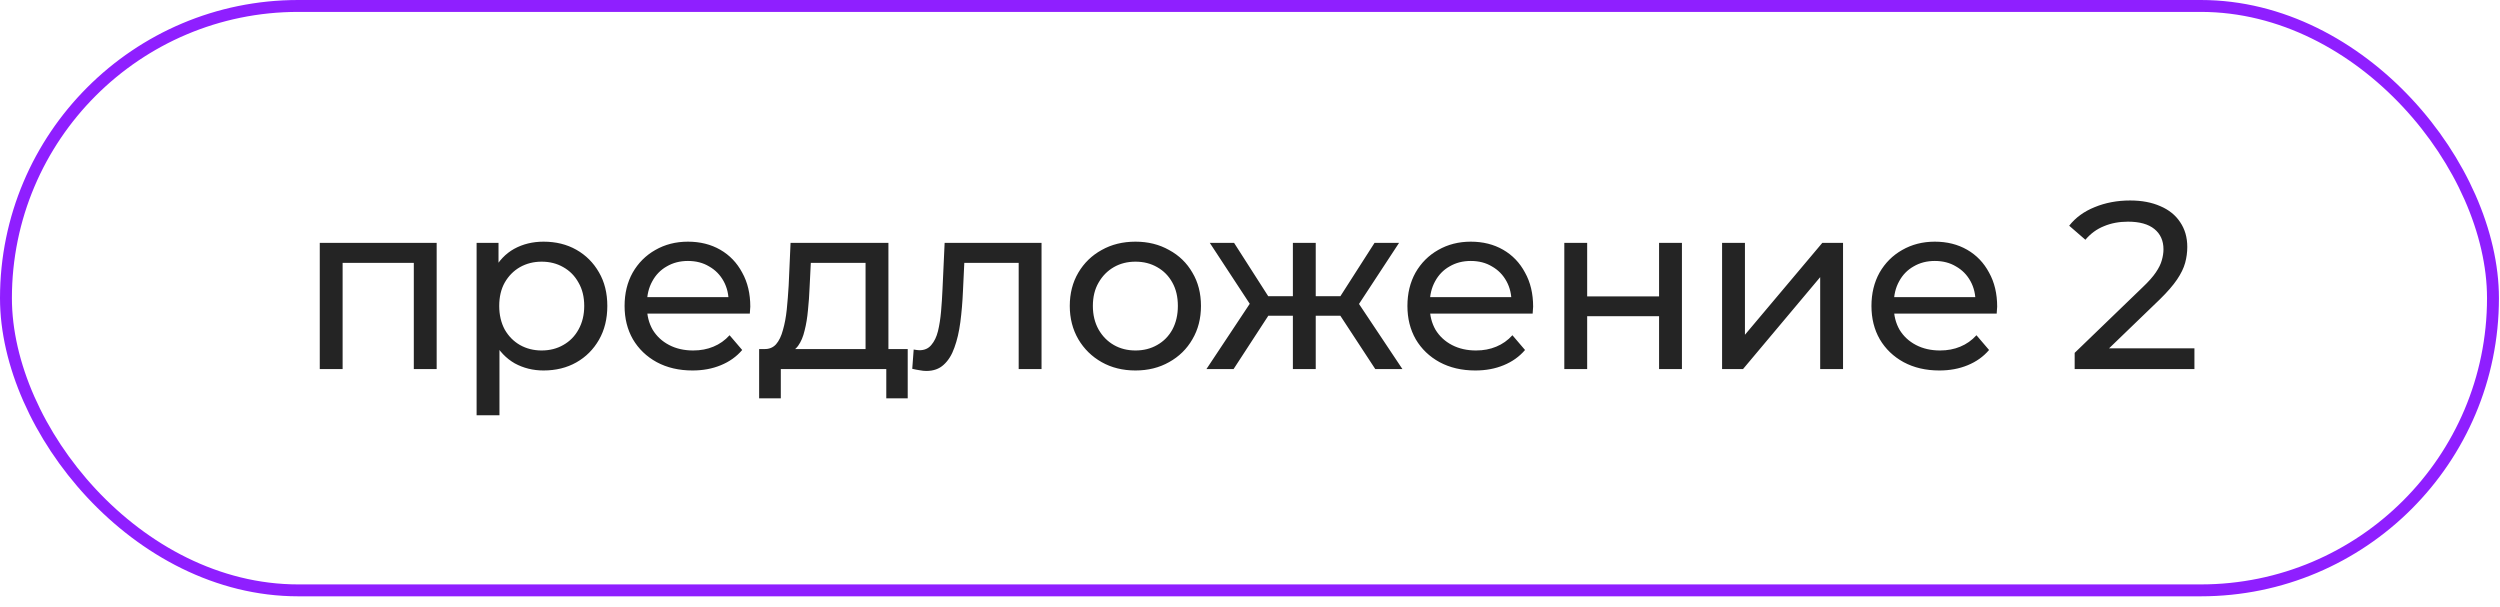 <?xml version="1.0" encoding="UTF-8"?> <svg xmlns="http://www.w3.org/2000/svg" width="210" height="51" viewBox="0 0 210 51" fill="none"> <path d="M26.86 31V20.4H36.68V31H34.76V21.6L35.22 22.08H28.32L28.78 21.6V31H26.86ZM45.655 31.12C44.775 31.12 43.968 30.92 43.235 30.52C42.515 30.107 41.935 29.5 41.495 28.7C41.069 27.9 40.855 26.9 40.855 25.7C40.855 24.5 41.062 23.5 41.475 22.7C41.902 21.9 42.475 21.3 43.195 20.9C43.928 20.5 44.748 20.3 45.655 20.3C46.695 20.3 47.615 20.527 48.415 20.98C49.215 21.433 49.849 22.067 50.315 22.88C50.782 23.68 51.015 24.62 51.015 25.7C51.015 26.78 50.782 27.727 50.315 28.54C49.849 29.353 49.215 29.987 48.415 30.44C47.615 30.893 46.695 31.12 45.655 31.12ZM40.035 34.88V20.4H41.875V23.26L41.755 25.72L41.955 28.18V34.88H40.035ZM45.495 29.44C46.175 29.44 46.782 29.287 47.315 28.98C47.862 28.673 48.288 28.24 48.595 27.68C48.915 27.107 49.075 26.447 49.075 25.7C49.075 24.94 48.915 24.287 48.595 23.74C48.288 23.18 47.862 22.747 47.315 22.44C46.782 22.133 46.175 21.98 45.495 21.98C44.828 21.98 44.222 22.133 43.675 22.44C43.142 22.747 42.715 23.18 42.395 23.74C42.089 24.287 41.935 24.94 41.935 25.7C41.935 26.447 42.089 27.107 42.395 27.68C42.715 28.24 43.142 28.673 43.675 28.98C44.222 29.287 44.828 29.44 45.495 29.44ZM58.165 31.12C57.031 31.12 56.031 30.887 55.165 30.42C54.311 29.953 53.645 29.313 53.165 28.5C52.698 27.687 52.465 26.753 52.465 25.7C52.465 24.647 52.691 23.713 53.145 22.9C53.611 22.087 54.245 21.453 55.045 21C55.858 20.533 56.771 20.3 57.785 20.3C58.811 20.3 59.718 20.527 60.505 20.98C61.291 21.433 61.905 22.073 62.345 22.9C62.798 23.713 63.025 24.667 63.025 25.76C63.025 25.84 63.018 25.933 63.005 26.04C63.005 26.147 62.998 26.247 62.985 26.34H53.965V24.96H61.985L61.205 25.44C61.218 24.76 61.078 24.153 60.785 23.62C60.491 23.087 60.085 22.673 59.565 22.38C59.058 22.073 58.465 21.92 57.785 21.92C57.118 21.92 56.525 22.073 56.005 22.38C55.485 22.673 55.078 23.093 54.785 23.64C54.491 24.173 54.345 24.787 54.345 25.48V25.8C54.345 26.507 54.505 27.14 54.825 27.7C55.158 28.247 55.618 28.673 56.205 28.98C56.791 29.287 57.465 29.44 58.225 29.44C58.851 29.44 59.418 29.333 59.925 29.12C60.445 28.907 60.898 28.587 61.285 28.16L62.345 29.4C61.865 29.96 61.265 30.387 60.545 30.68C59.838 30.973 59.045 31.12 58.165 31.12ZM72.707 30.1V22.08H68.108L68.007 24.12C67.981 24.787 67.934 25.433 67.868 26.06C67.814 26.673 67.721 27.24 67.588 27.76C67.468 28.28 67.287 28.707 67.047 29.04C66.808 29.373 66.487 29.58 66.088 29.66L64.188 29.32C64.601 29.333 64.934 29.2 65.188 28.92C65.441 28.627 65.634 28.227 65.767 27.72C65.914 27.213 66.021 26.64 66.088 26C66.154 25.347 66.207 24.673 66.248 23.98L66.407 20.4H74.627V30.1H72.707ZM63.767 33.46V29.32H76.248V33.46H74.448V31H65.588V33.46H63.767ZM76.629 30.98L76.749 29.36C76.842 29.373 76.929 29.387 77.009 29.4C77.089 29.413 77.162 29.42 77.229 29.42C77.655 29.42 77.989 29.273 78.229 28.98C78.482 28.687 78.669 28.3 78.789 27.82C78.909 27.327 78.995 26.773 79.049 26.16C79.102 25.547 79.142 24.933 79.169 24.32L79.349 20.4H87.489V31H85.569V21.52L86.029 22.08H80.589L81.029 21.5L80.889 24.44C80.849 25.373 80.775 26.247 80.669 27.06C80.562 27.873 80.395 28.587 80.169 29.2C79.955 29.813 79.655 30.293 79.269 30.64C78.895 30.987 78.409 31.16 77.809 31.16C77.635 31.16 77.449 31.14 77.249 31.1C77.062 31.073 76.855 31.033 76.629 30.98ZM95.381 31.12C94.315 31.12 93.368 30.887 92.541 30.42C91.715 29.953 91.061 29.313 90.581 28.5C90.101 27.673 89.861 26.74 89.861 25.7C89.861 24.647 90.101 23.713 90.581 22.9C91.061 22.087 91.715 21.453 92.541 21C93.368 20.533 94.315 20.3 95.381 20.3C96.435 20.3 97.375 20.533 98.201 21C99.041 21.453 99.695 22.087 100.161 22.9C100.641 23.7 100.881 24.633 100.881 25.7C100.881 26.753 100.641 27.687 100.161 28.5C99.695 29.313 99.041 29.953 98.201 30.42C97.375 30.887 96.435 31.12 95.381 31.12ZM95.381 29.44C96.061 29.44 96.668 29.287 97.201 28.98C97.748 28.673 98.175 28.24 98.481 27.68C98.788 27.107 98.941 26.447 98.941 25.7C98.941 24.94 98.788 24.287 98.481 23.74C98.175 23.18 97.748 22.747 97.201 22.44C96.668 22.133 96.061 21.98 95.381 21.98C94.701 21.98 94.095 22.133 93.561 22.44C93.028 22.747 92.601 23.18 92.281 23.74C91.961 24.287 91.801 24.94 91.801 25.7C91.801 26.447 91.961 27.107 92.281 27.68C92.601 28.24 93.028 28.673 93.561 28.98C94.095 29.287 94.701 29.44 95.381 29.44ZM115.522 31L112.142 25.84L113.722 24.88L117.802 31H115.522ZM109.942 26.52V24.88H113.382V26.52H109.942ZM113.902 25.92L112.082 25.68L115.462 20.4H117.522L113.902 25.92ZM103.622 31H101.342L105.402 24.88L106.982 25.84L103.622 31ZM110.522 31H108.602V20.4H110.522V31ZM109.182 26.52H105.762V24.88H109.182V26.52ZM105.242 25.92L101.622 20.4H103.662L107.042 25.68L105.242 25.92ZM123.923 31.12C122.79 31.12 121.79 30.887 120.923 30.42C120.07 29.953 119.403 29.313 118.923 28.5C118.457 27.687 118.223 26.753 118.223 25.7C118.223 24.647 118.45 23.713 118.903 22.9C119.37 22.087 120.003 21.453 120.803 21C121.617 20.533 122.53 20.3 123.543 20.3C124.57 20.3 125.477 20.527 126.263 20.98C127.05 21.433 127.663 22.073 128.103 22.9C128.557 23.713 128.783 24.667 128.783 25.76C128.783 25.84 128.777 25.933 128.763 26.04C128.763 26.147 128.757 26.247 128.743 26.34H119.723V24.96H127.743L126.963 25.44C126.977 24.76 126.837 24.153 126.543 23.62C126.25 23.087 125.843 22.673 125.323 22.38C124.817 22.073 124.223 21.92 123.543 21.92C122.877 21.92 122.283 22.073 121.763 22.38C121.243 22.673 120.837 23.093 120.543 23.64C120.25 24.173 120.103 24.787 120.103 25.48V25.8C120.103 26.507 120.263 27.14 120.583 27.7C120.917 28.247 121.377 28.673 121.963 28.98C122.55 29.287 123.223 29.44 123.983 29.44C124.61 29.44 125.177 29.333 125.683 29.12C126.203 28.907 126.657 28.587 127.043 28.16L128.103 29.4C127.623 29.96 127.023 30.387 126.303 30.68C125.597 30.973 124.803 31.12 123.923 31.12ZM131.402 31V20.4H133.322V24.9H139.362V20.4H141.282V31H139.362V26.56H133.322V31H131.402ZM144.655 31V20.4H146.575V28.12L153.075 20.4H154.815V31H152.895V23.28L146.415 31H144.655ZM162.902 31.12C161.769 31.12 160.769 30.887 159.902 30.42C159.049 29.953 158.382 29.313 157.902 28.5C157.435 27.687 157.202 26.753 157.202 25.7C157.202 24.647 157.429 23.713 157.882 22.9C158.349 22.087 158.982 21.453 159.782 21C160.595 20.533 161.509 20.3 162.522 20.3C163.549 20.3 164.455 20.527 165.242 20.98C166.029 21.433 166.642 22.073 167.082 22.9C167.535 23.713 167.762 24.667 167.762 25.76C167.762 25.84 167.755 25.933 167.742 26.04C167.742 26.147 167.735 26.247 167.722 26.34H158.702V24.96H166.722L165.942 25.44C165.955 24.76 165.815 24.153 165.522 23.62C165.229 23.087 164.822 22.673 164.302 22.38C163.795 22.073 163.202 21.92 162.522 21.92C161.855 21.92 161.262 22.073 160.742 22.38C160.222 22.673 159.815 23.093 159.522 23.64C159.229 24.173 159.082 24.787 159.082 25.48V25.8C159.082 26.507 159.242 27.14 159.562 27.7C159.895 28.247 160.355 28.673 160.942 28.98C161.529 29.287 162.202 29.44 162.962 29.44C163.589 29.44 164.155 29.333 164.662 29.12C165.182 28.907 165.635 28.587 166.022 28.16L167.082 29.4C166.602 29.96 166.002 30.387 165.282 30.68C164.575 30.973 163.782 31.12 162.902 31.12ZM174.272 31V29.64L179.972 24.14C180.478 23.66 180.852 23.24 181.092 22.88C181.345 22.507 181.512 22.167 181.592 21.86C181.685 21.54 181.732 21.233 181.732 20.94C181.732 20.22 181.478 19.653 180.972 19.24C180.465 18.827 179.725 18.62 178.752 18.62C178.005 18.62 177.332 18.747 176.732 19C176.132 19.24 175.612 19.62 175.172 20.14L173.812 18.96C174.345 18.28 175.058 17.76 175.952 17.4C176.858 17.027 177.852 16.84 178.932 16.84C179.905 16.84 180.752 17 181.472 17.32C182.192 17.627 182.745 18.073 183.132 18.66C183.532 19.247 183.732 19.94 183.732 20.74C183.732 21.193 183.672 21.64 183.552 22.08C183.432 22.52 183.205 22.987 182.872 23.48C182.538 23.973 182.058 24.527 181.432 25.14L176.352 30.04L175.872 29.26H184.332V31H174.272Z" fill="#242424"></path> <rect x="0.5" y="0.5" width="208.91" height="49.09" rx="24.545" stroke="#8F1FFF"></rect> </svg> 